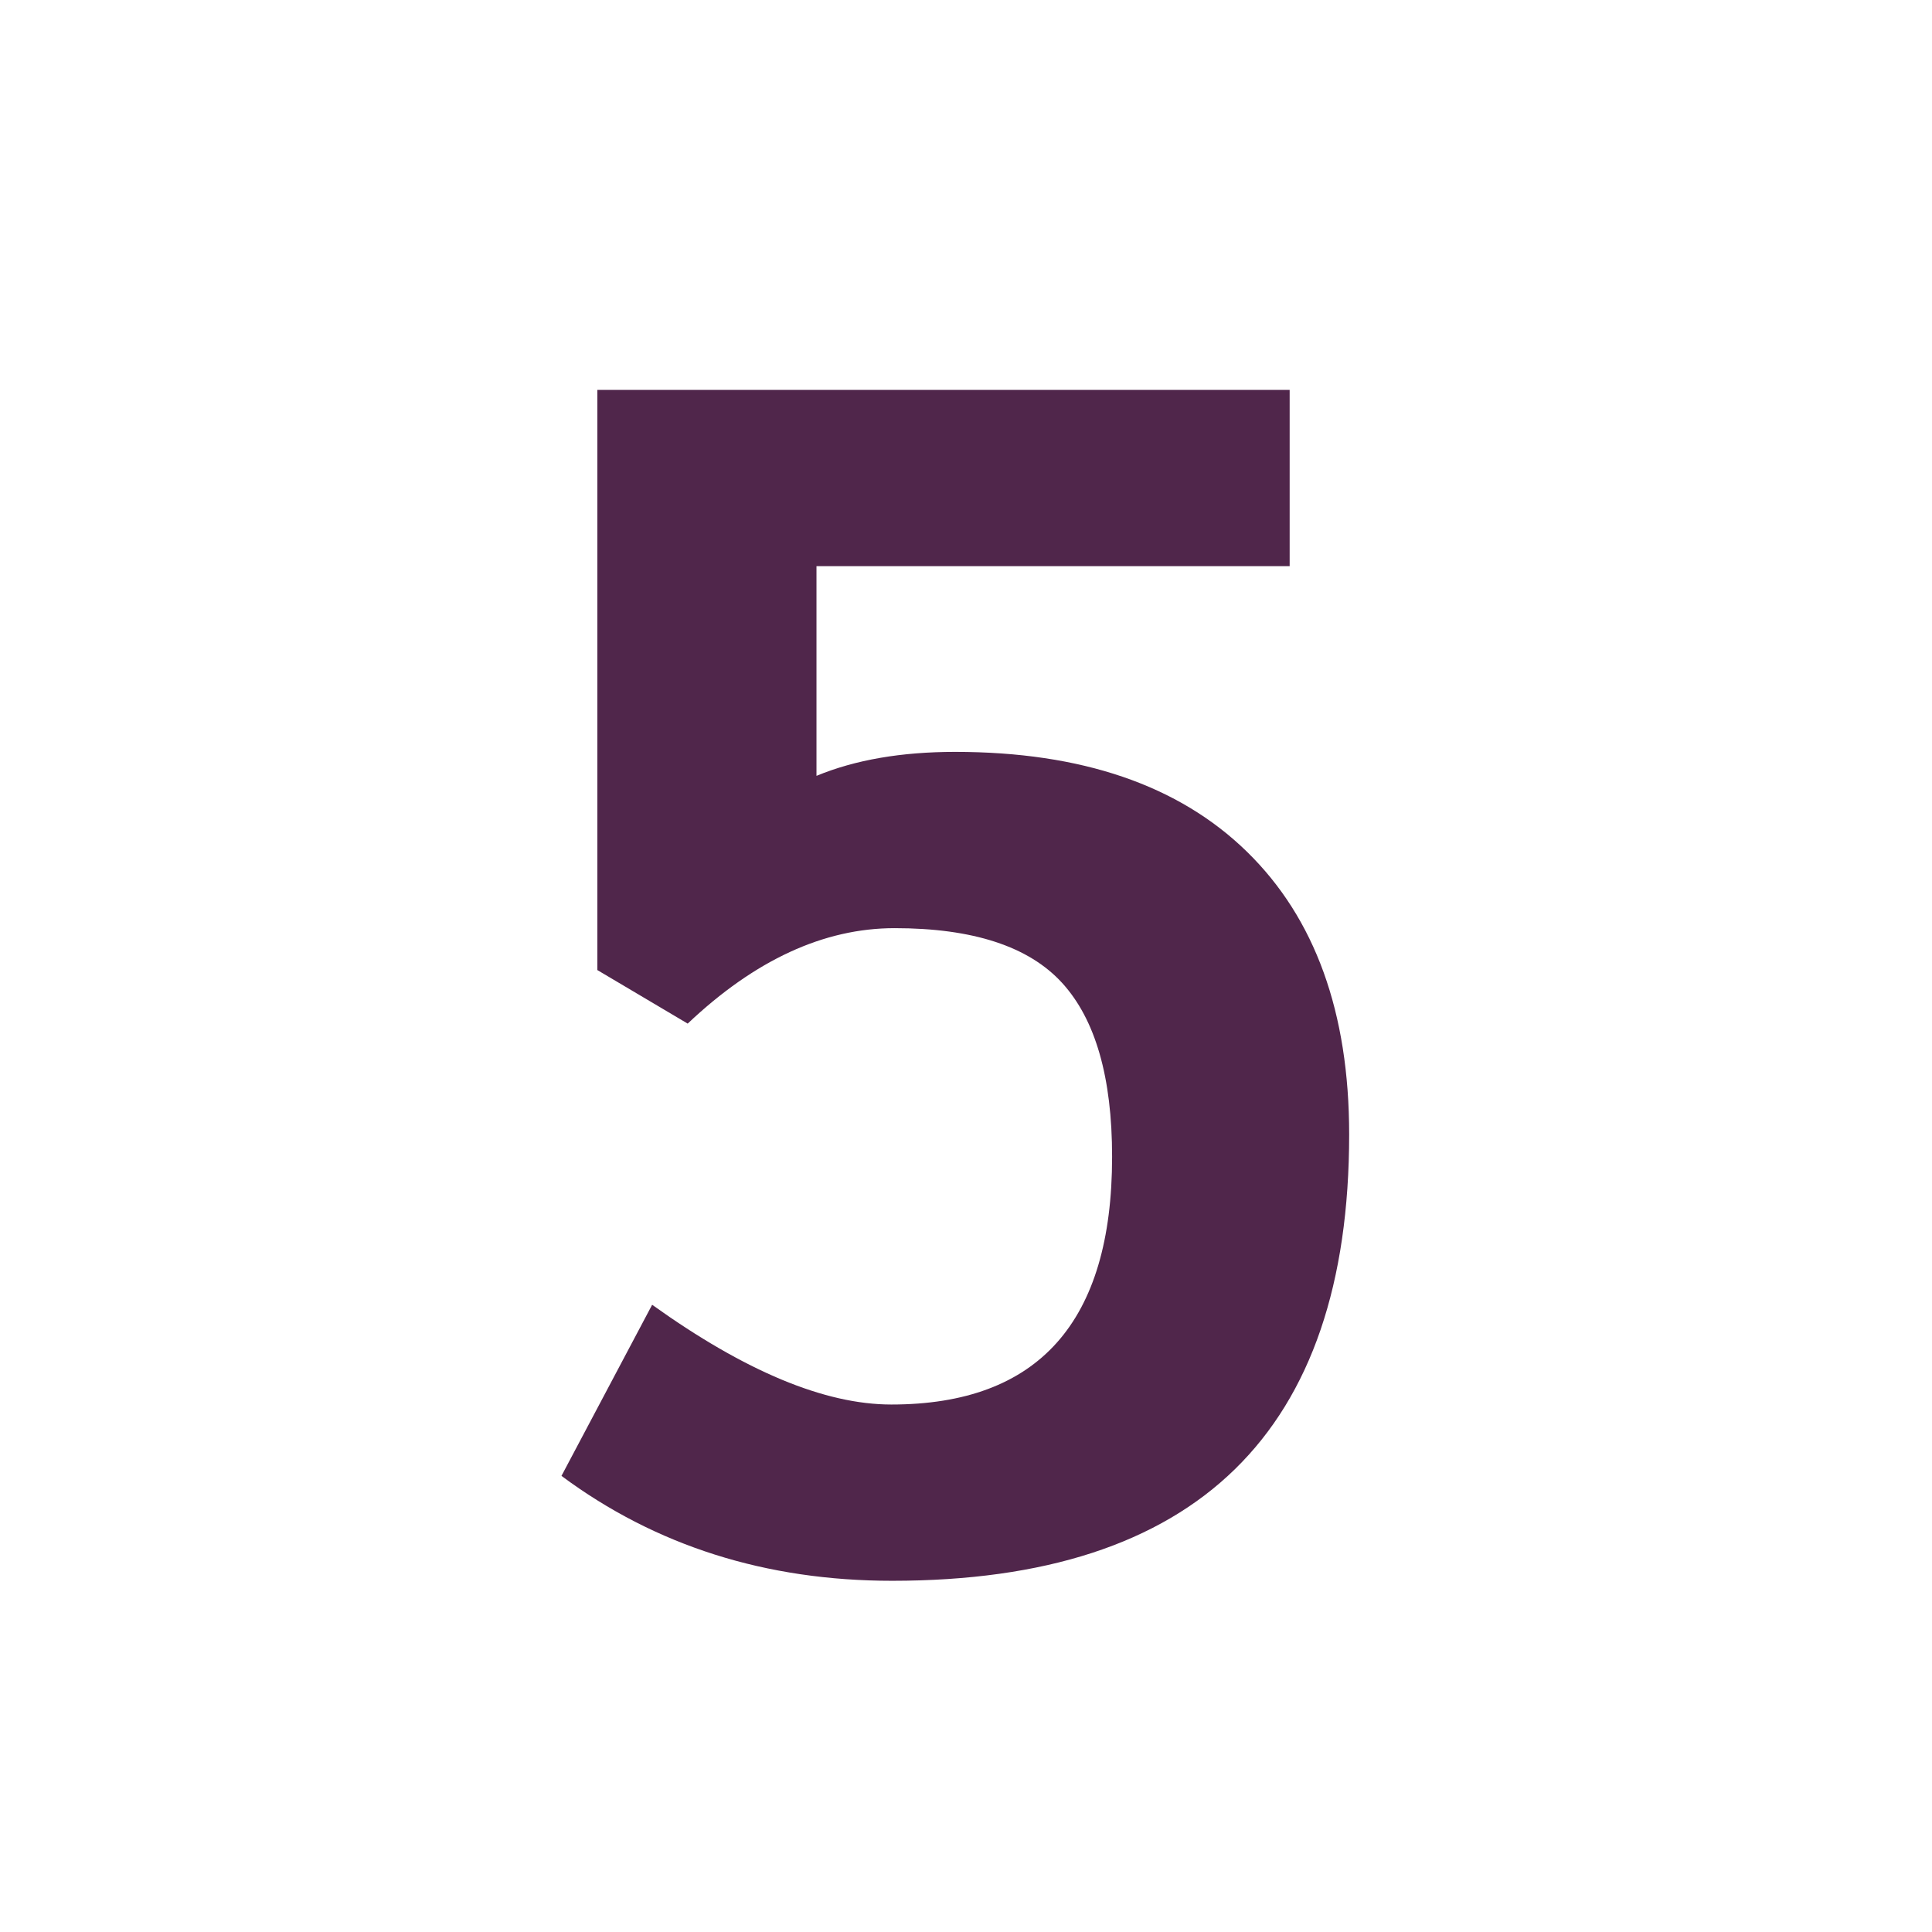 <svg xmlns="http://www.w3.org/2000/svg" width="850.89" height="850.89" viewBox="0 0 850.89 850.89" overflow="visible"><path fill="none" d="M.25.25h850.394v850.394H.25z"/><path d="M549.174 375.109c30.016 29.304 45.023 70.81 45.023 124.502 0 131.068-67.086 196.599-201.268 196.599-55.631 0-104.174-15.398-145.646-46.202l39.933-75.361c40.897 29.289 76.013 43.93 105.338 43.93 64.824 0 97.236-36.37 97.236-109.127 0-34.961-7.338-60.485-22.013-76.558-14.676-16.072-39.259-24.116-73.759-24.116-31.156 0-61.538 14.012-91.146 42.036l-39.783-23.578V171.709H567.99v77.634H359.594V341.7c17.004-7.036 37.362-10.558 61.072-10.558 55.647.001 98.483 14.656 128.508 43.967z" fill="#50264b"/><path fill="none" d="M.25.25h850.394v850.394H.25z"/></svg>